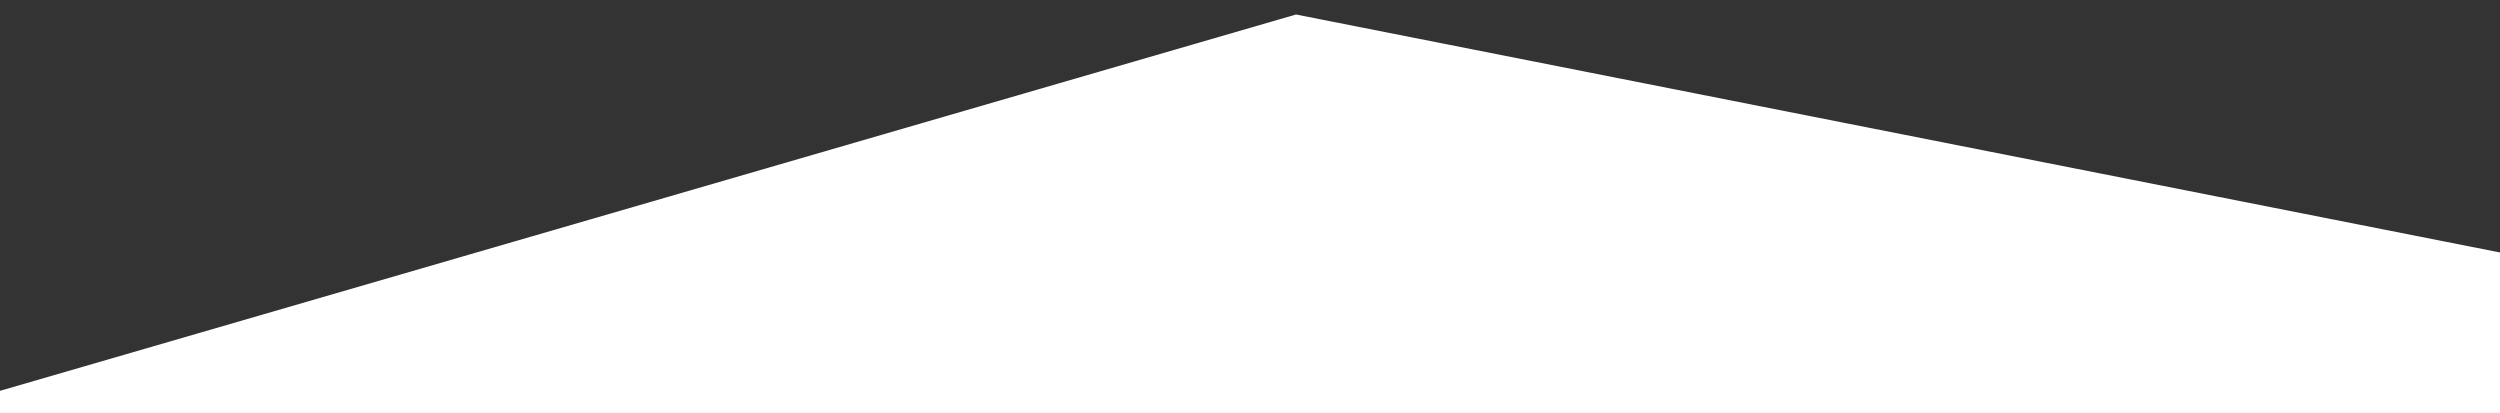 <?xml version="1.0" encoding="utf-8"?>
<!-- Generator: Adobe Illustrator 19.0.0, SVG Export Plug-In . SVG Version: 6.00 Build 0)  -->
<svg version="1.1" xmlns="http://www.w3.org/2000/svg" xmlns:xlink="http://www.w3.org/1999/xlink" x="0px" y="0px"
	 viewBox="0 0 514.8 85" style="enable-background:new 0 0 514.8 85;" xml:space="preserve">
<rect x="0" y="0" width="514.8" height="85" fill="#333333" stroke="none"/>
<style type="text/css">
	.st0{display:none;}
	.st1{fill:#FFFFFF;stroke:#FFFFFF;stroke-miterlimit:10;}
</style>
<g id="Layer_1" class="st0">
	
		<image style="display:inline;overflow:visible;" width="1920" height="317" xlink:href="../../error-404.html"  transform="matrix(0.268 0 0 0.268 0 0)">
	</image>
</g>
<g id="Layer_2">
	<polygon id="XMLID_1_" class="st1" points="0,85 0,81 266.9,3.5 514.8,52.5 514.8,85 	"/>
</g>
</svg>
